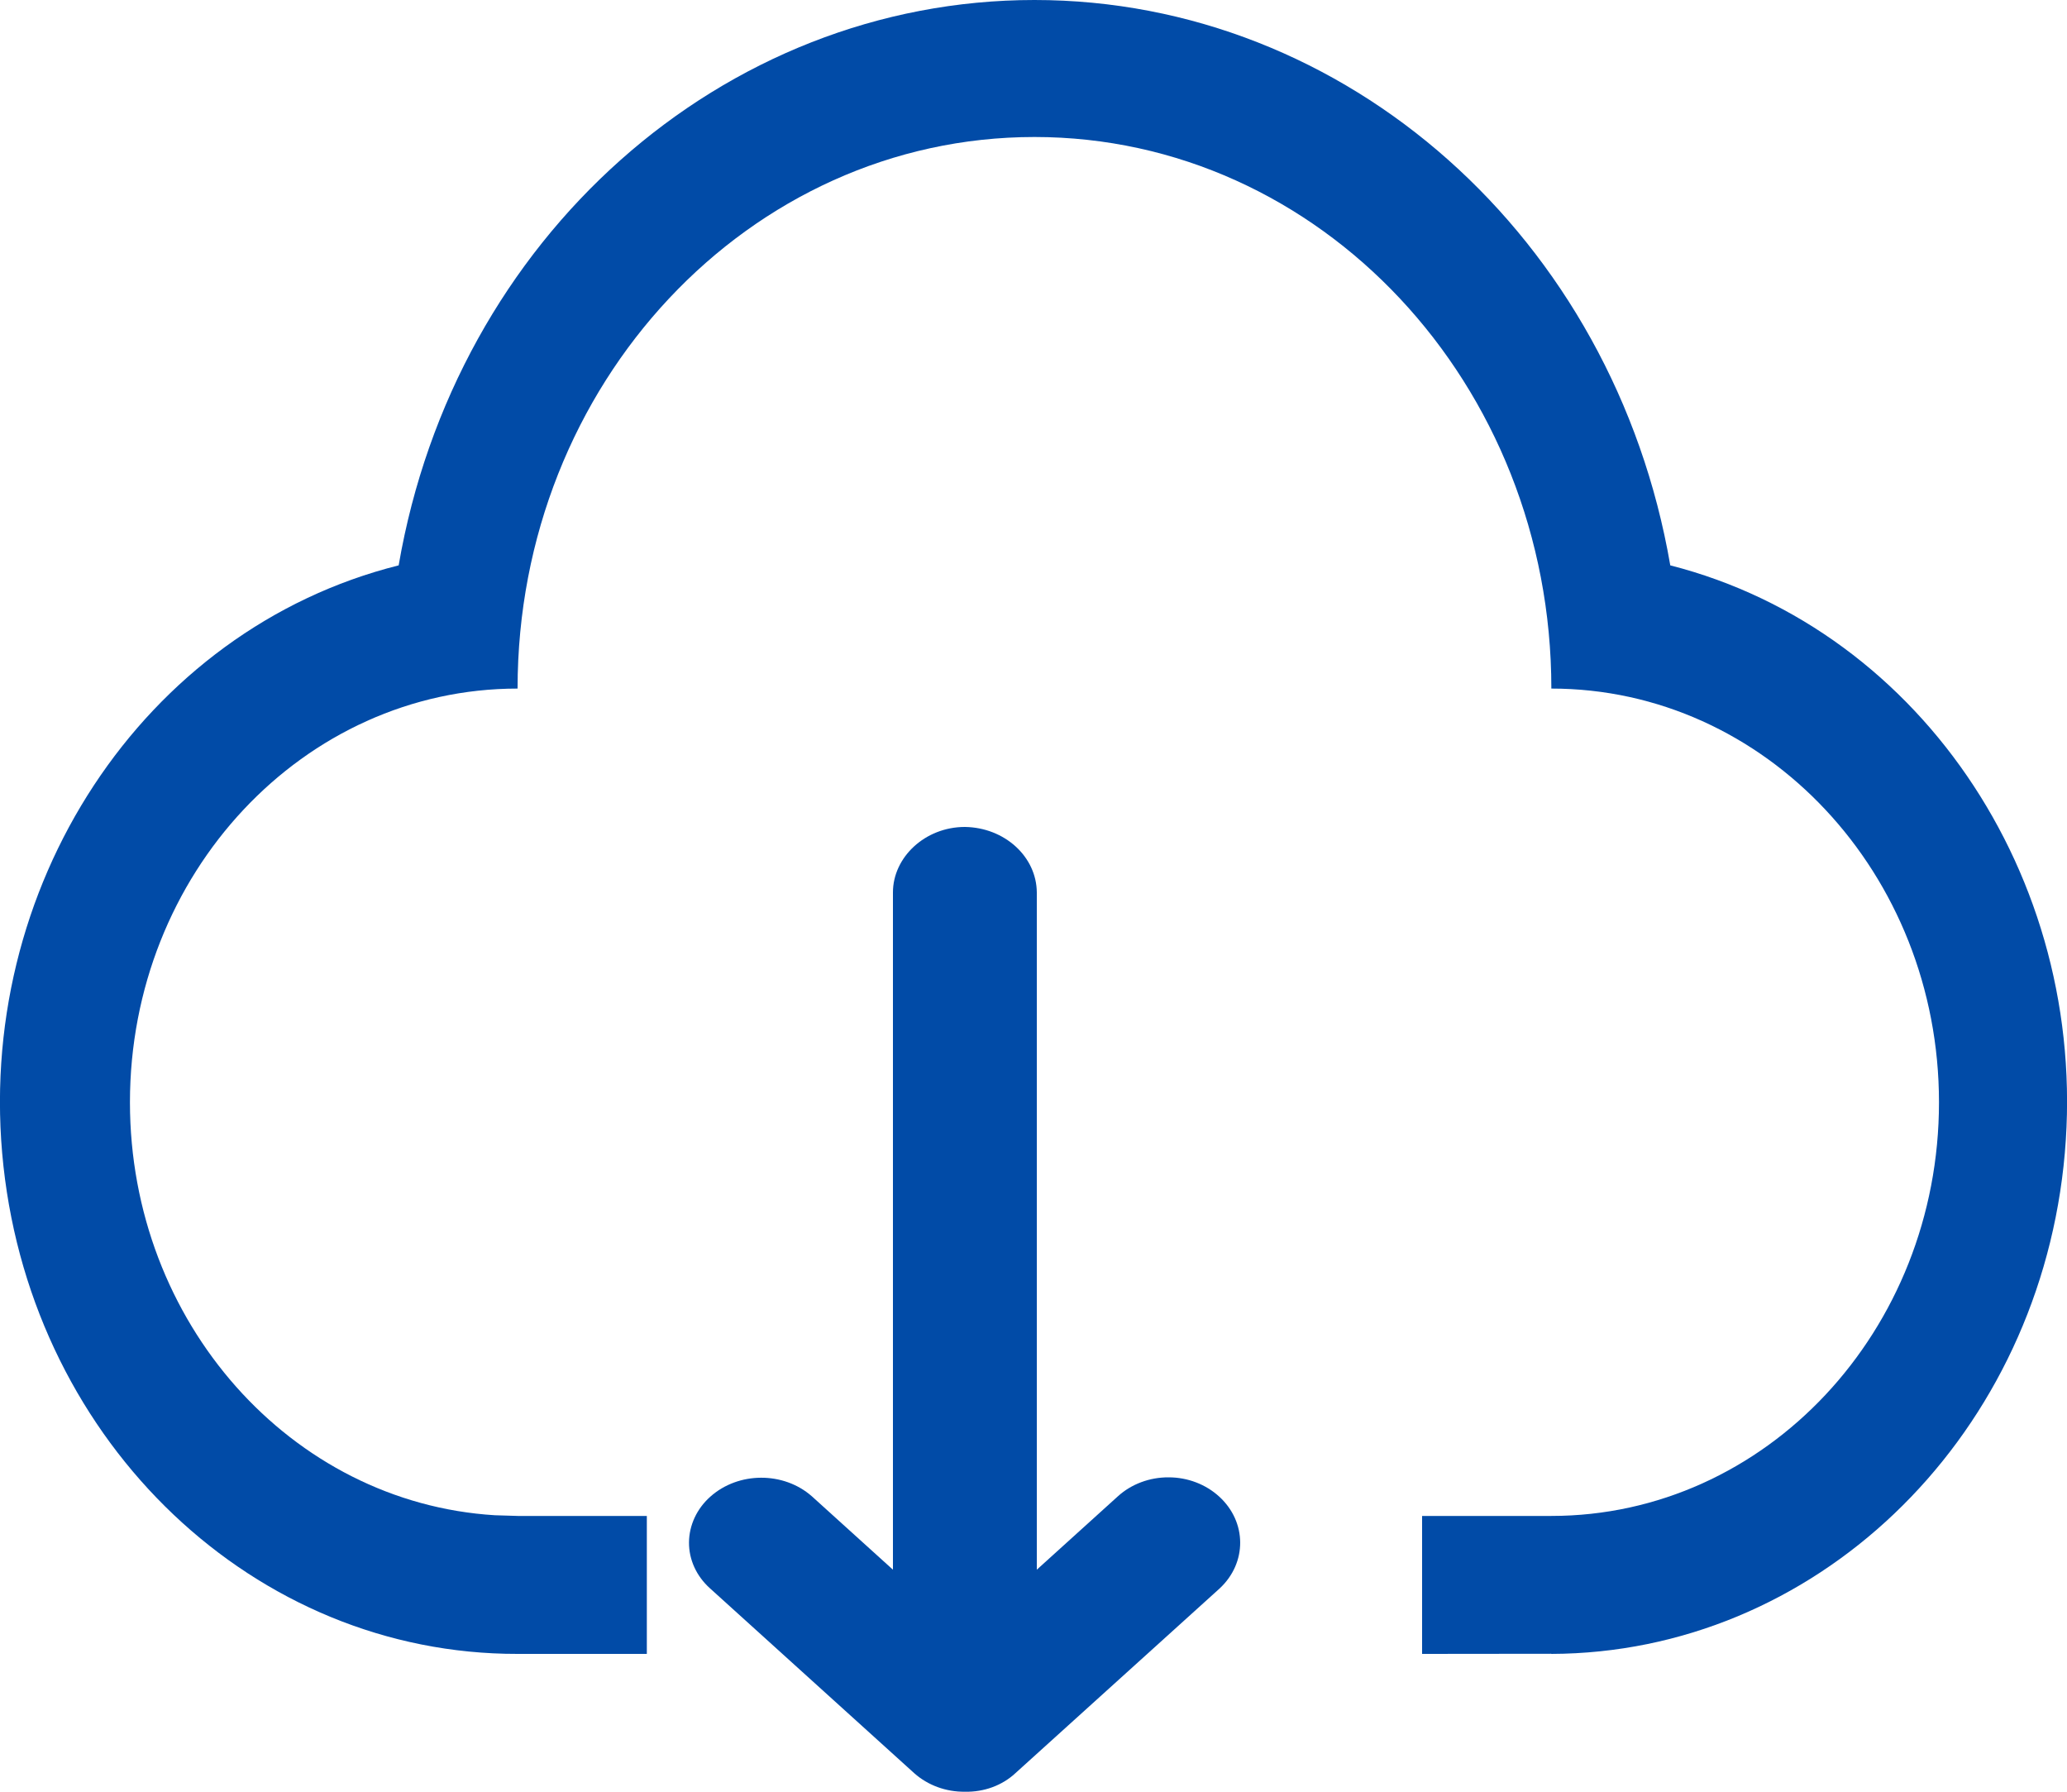 <?xml version="1.0" encoding="UTF-8"?><svg version="1.1" width="15px" height="13px" viewBox="0 0 15.0 13.0" xmlns="http://www.w3.org/2000/svg" xmlns:xlink="http://www.w3.org/1999/xlink"><defs><clipPath id="i0"><path d="M1920,0 L1920,5403 L0,5403 L0,0 L1920,0 Z"></path></clipPath><clipPath id="i1"><path d="M3.756,12 C1.851,12.003 0.246,10.481 0.025,8.461 C-0.195,6.442 1.038,4.567 2.893,4.102 C3.302,1.726 5.243,0 7.507,0 C9.771,0 11.712,1.726 12.121,4.102 C13.969,4.574 15.195,6.446 14.975,8.46 C14.755,10.473 13.158,11.994 11.258,12 L11.257,11.999 L10.32,12 L10.32,10.999 L11.258,10.999 C12.812,10.999 14.071,9.656 14.071,7.998 C14.071,6.34 12.812,4.996 11.258,4.996 C11.258,2.786 9.579,0.994 7.507,0.994 C5.435,0.994 3.756,2.786 3.756,4.996 C2.202,4.996 0.943,6.34 0.943,7.998 C0.943,9.596 2.114,10.903 3.591,10.994 L3.756,10.999 L4.694,10.999 L4.694,12 L3.756,12 Z"></path></clipPath><clipPath id="i2"><path d="M2.002,0 C2.29,0.004 2.522,0.215 2.524,0.475 L2.524,5.389 L3.113,4.856 C3.21,4.768 3.343,4.718 3.481,4.719 C3.619,4.719 3.751,4.77 3.848,4.859 C4.049,5.043 4.051,5.339 3.851,5.525 L2.368,6.866 C2.272,6.955 2.14,7.003 2.003,7 C1.865,7.002 1.733,6.953 1.635,6.866 L0.152,5.524 C0.054,5.436 -0.001,5.316 0,5.191 C0.001,5.066 0.057,4.946 0.155,4.859 C0.359,4.677 0.686,4.676 0.891,4.856 L1.48,5.389 L1.48,0.475 C1.48,0.22 1.713,0 2.002,0 Z"></path></clipPath></defs><g transform="translate(-863.0 -4438.0)"><g clip-path="url(#i0)"><g transform="translate(160.0 715.0)"><g transform="translate(0.0 3515.0)"><g transform="translate(101.0 172.0)"><g transform="translate(602.0 36.0)"><g clip-path="url(#i1)"><polygon points="3.46944695e-18,0 15,0 15,12 3.46944695e-18,12 3.46944695e-18,0" stroke="none" fill="#014BA7"></polygon></g><g transform="translate(5.0 6.0)"><g clip-path="url(#i2)"><polygon points="-4.61642676e-06,0 4,0 4,7 -4.61642676e-06,7 -4.61642676e-06,0" stroke="none" fill="#014BA7"></polygon></g></g></g></g></g></g></g></g></svg>